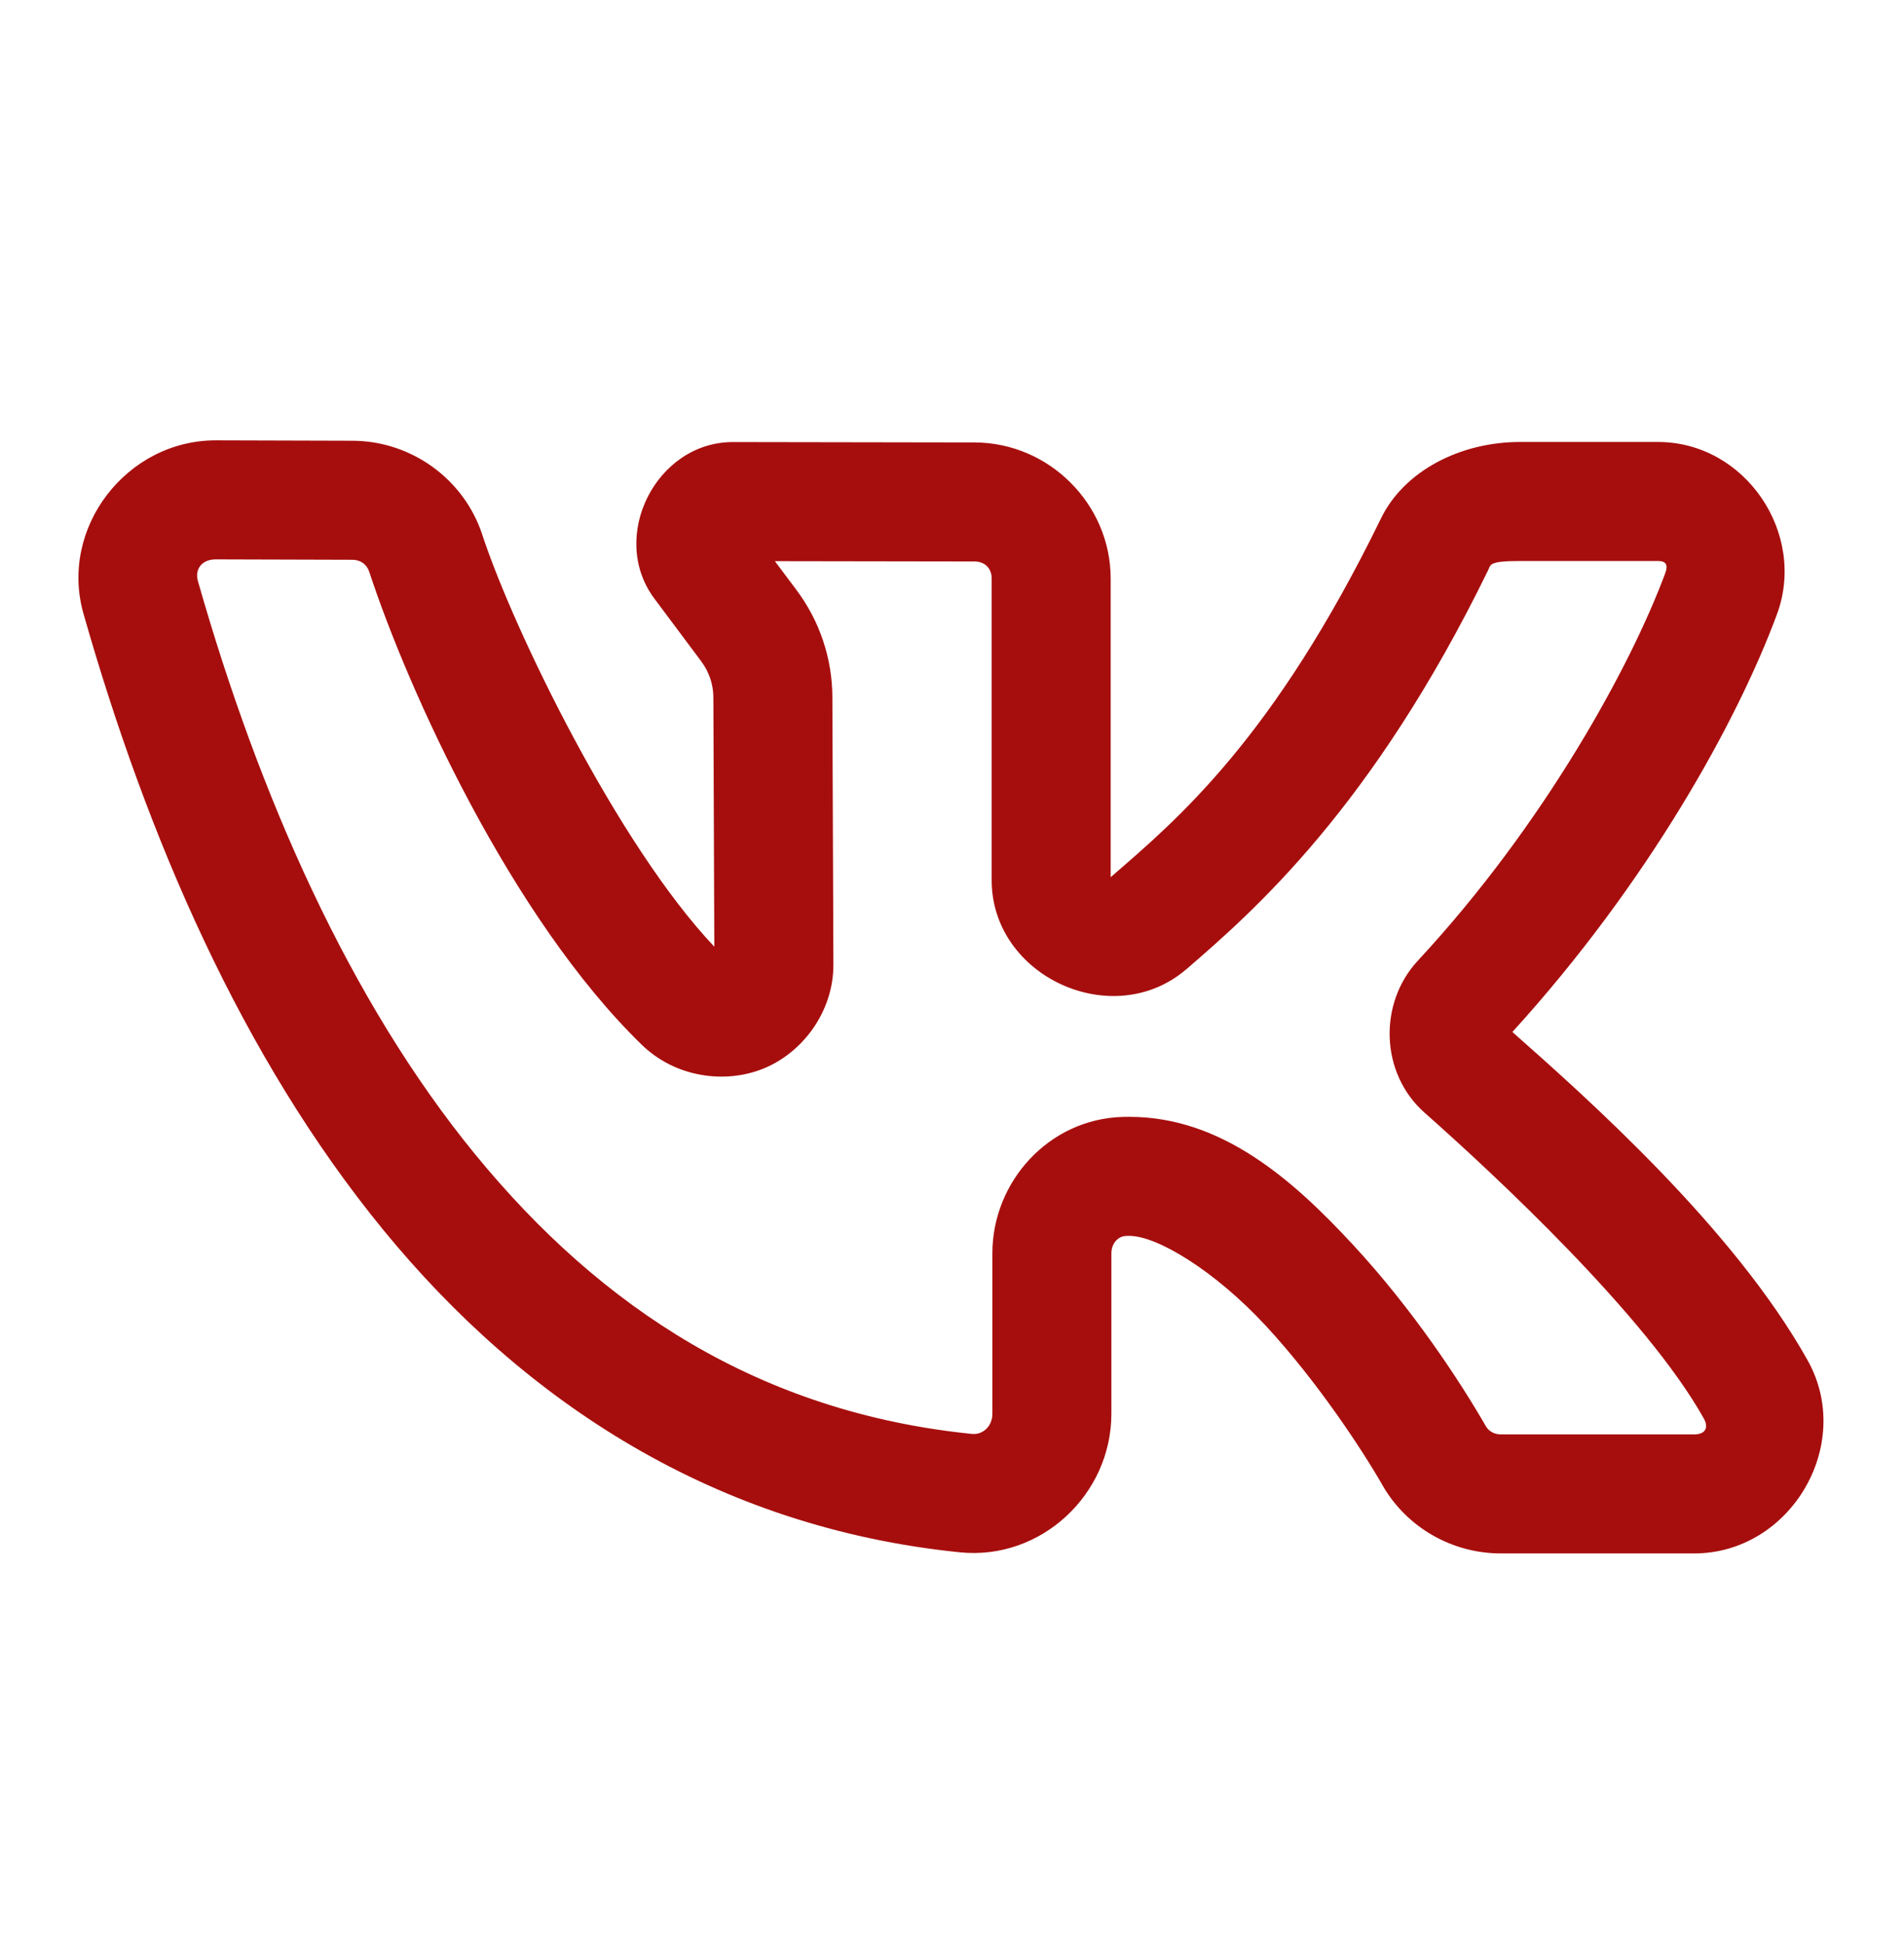 <?xml version="1.0" encoding="UTF-8"?> <svg xmlns="http://www.w3.org/2000/svg" width="48" height="49" viewBox="0 0 48 49" fill="none"> <path d="M5.436 11.099C3.194 11.099 1.487 13.303 2.105 15.47C3.715 21.119 6.101 26.65 9.662 30.999C13.223 35.348 18.04 38.501 24.199 39.126C26.249 39.334 28.018 37.663 28.018 35.636V31.589C28.018 31.337 28.19 31.157 28.387 31.152C28.423 31.151 28.452 31.15 28.471 31.15C29.178 31.15 30.631 32.036 31.908 33.413C33.185 34.791 34.314 36.496 34.857 37.441V37.443C35.472 38.51 36.618 39.154 37.836 39.154H42.709C45.136 39.155 46.76 36.414 45.572 34.29C43.708 30.955 39.987 27.656 38.127 26.011C41.536 22.268 43.795 18.189 44.797 15.484C45.553 13.44 43.994 11.14 41.797 11.14H38.318C36.806 11.14 35.397 11.877 34.82 13.056C32.113 18.604 29.7 20.641 28 22.109V14.581C28 12.703 26.442 11.155 24.57 11.152L18.479 11.142C16.539 11.139 15.336 13.535 16.498 15.089L17.674 16.663L17.676 16.667C17.877 16.934 17.984 17.253 17.984 17.581V17.583L18.008 23.861C15.585 21.305 12.953 15.892 12.158 13.478V13.476C11.694 12.065 10.36 11.113 8.887 11.109H8.885L5.438 11.099H5.436ZM5.436 14.099L8.879 14.109C9.091 14.109 9.246 14.223 9.309 14.413C10.295 17.413 12.886 23.127 16.172 26.327C17.025 27.159 18.277 27.327 19.248 26.933C20.219 26.539 21.01 25.517 21.01 24.318V24.316L20.984 17.581C20.984 16.601 20.663 15.647 20.074 14.864L20.072 14.861L19.535 14.144L24.564 14.152C24.827 14.152 25 14.323 25 14.581V22.185C25 24.62 28.066 26.018 29.91 24.427H29.912C31.602 22.967 34.593 20.362 37.516 14.372C37.583 14.234 37.524 14.14 38.318 14.14H41.797C41.999 14.14 42.059 14.236 41.982 14.443C41.132 16.741 38.961 20.749 35.742 24.216C34.75 25.285 34.791 27.051 35.912 28.044C37.67 29.599 41.507 33.167 42.953 35.753C43.085 35.99 42.986 36.154 42.711 36.154H37.836C37.668 36.154 37.53 36.072 37.457 35.945C36.807 34.815 35.616 33 34.109 31.374C32.603 29.749 30.809 28.15 28.471 28.15C28.404 28.15 28.35 28.151 28.309 28.152H28.305H28.303C26.441 28.204 25.018 29.784 25.018 31.589V35.636C25.018 35.947 24.778 36.17 24.502 36.142C19.178 35.601 15.166 32.986 11.982 29.099C8.799 25.212 6.526 20.037 4.99 14.648C4.904 14.347 5.089 14.099 5.436 14.099Z" fill="#A60E0D"></path> </svg> 